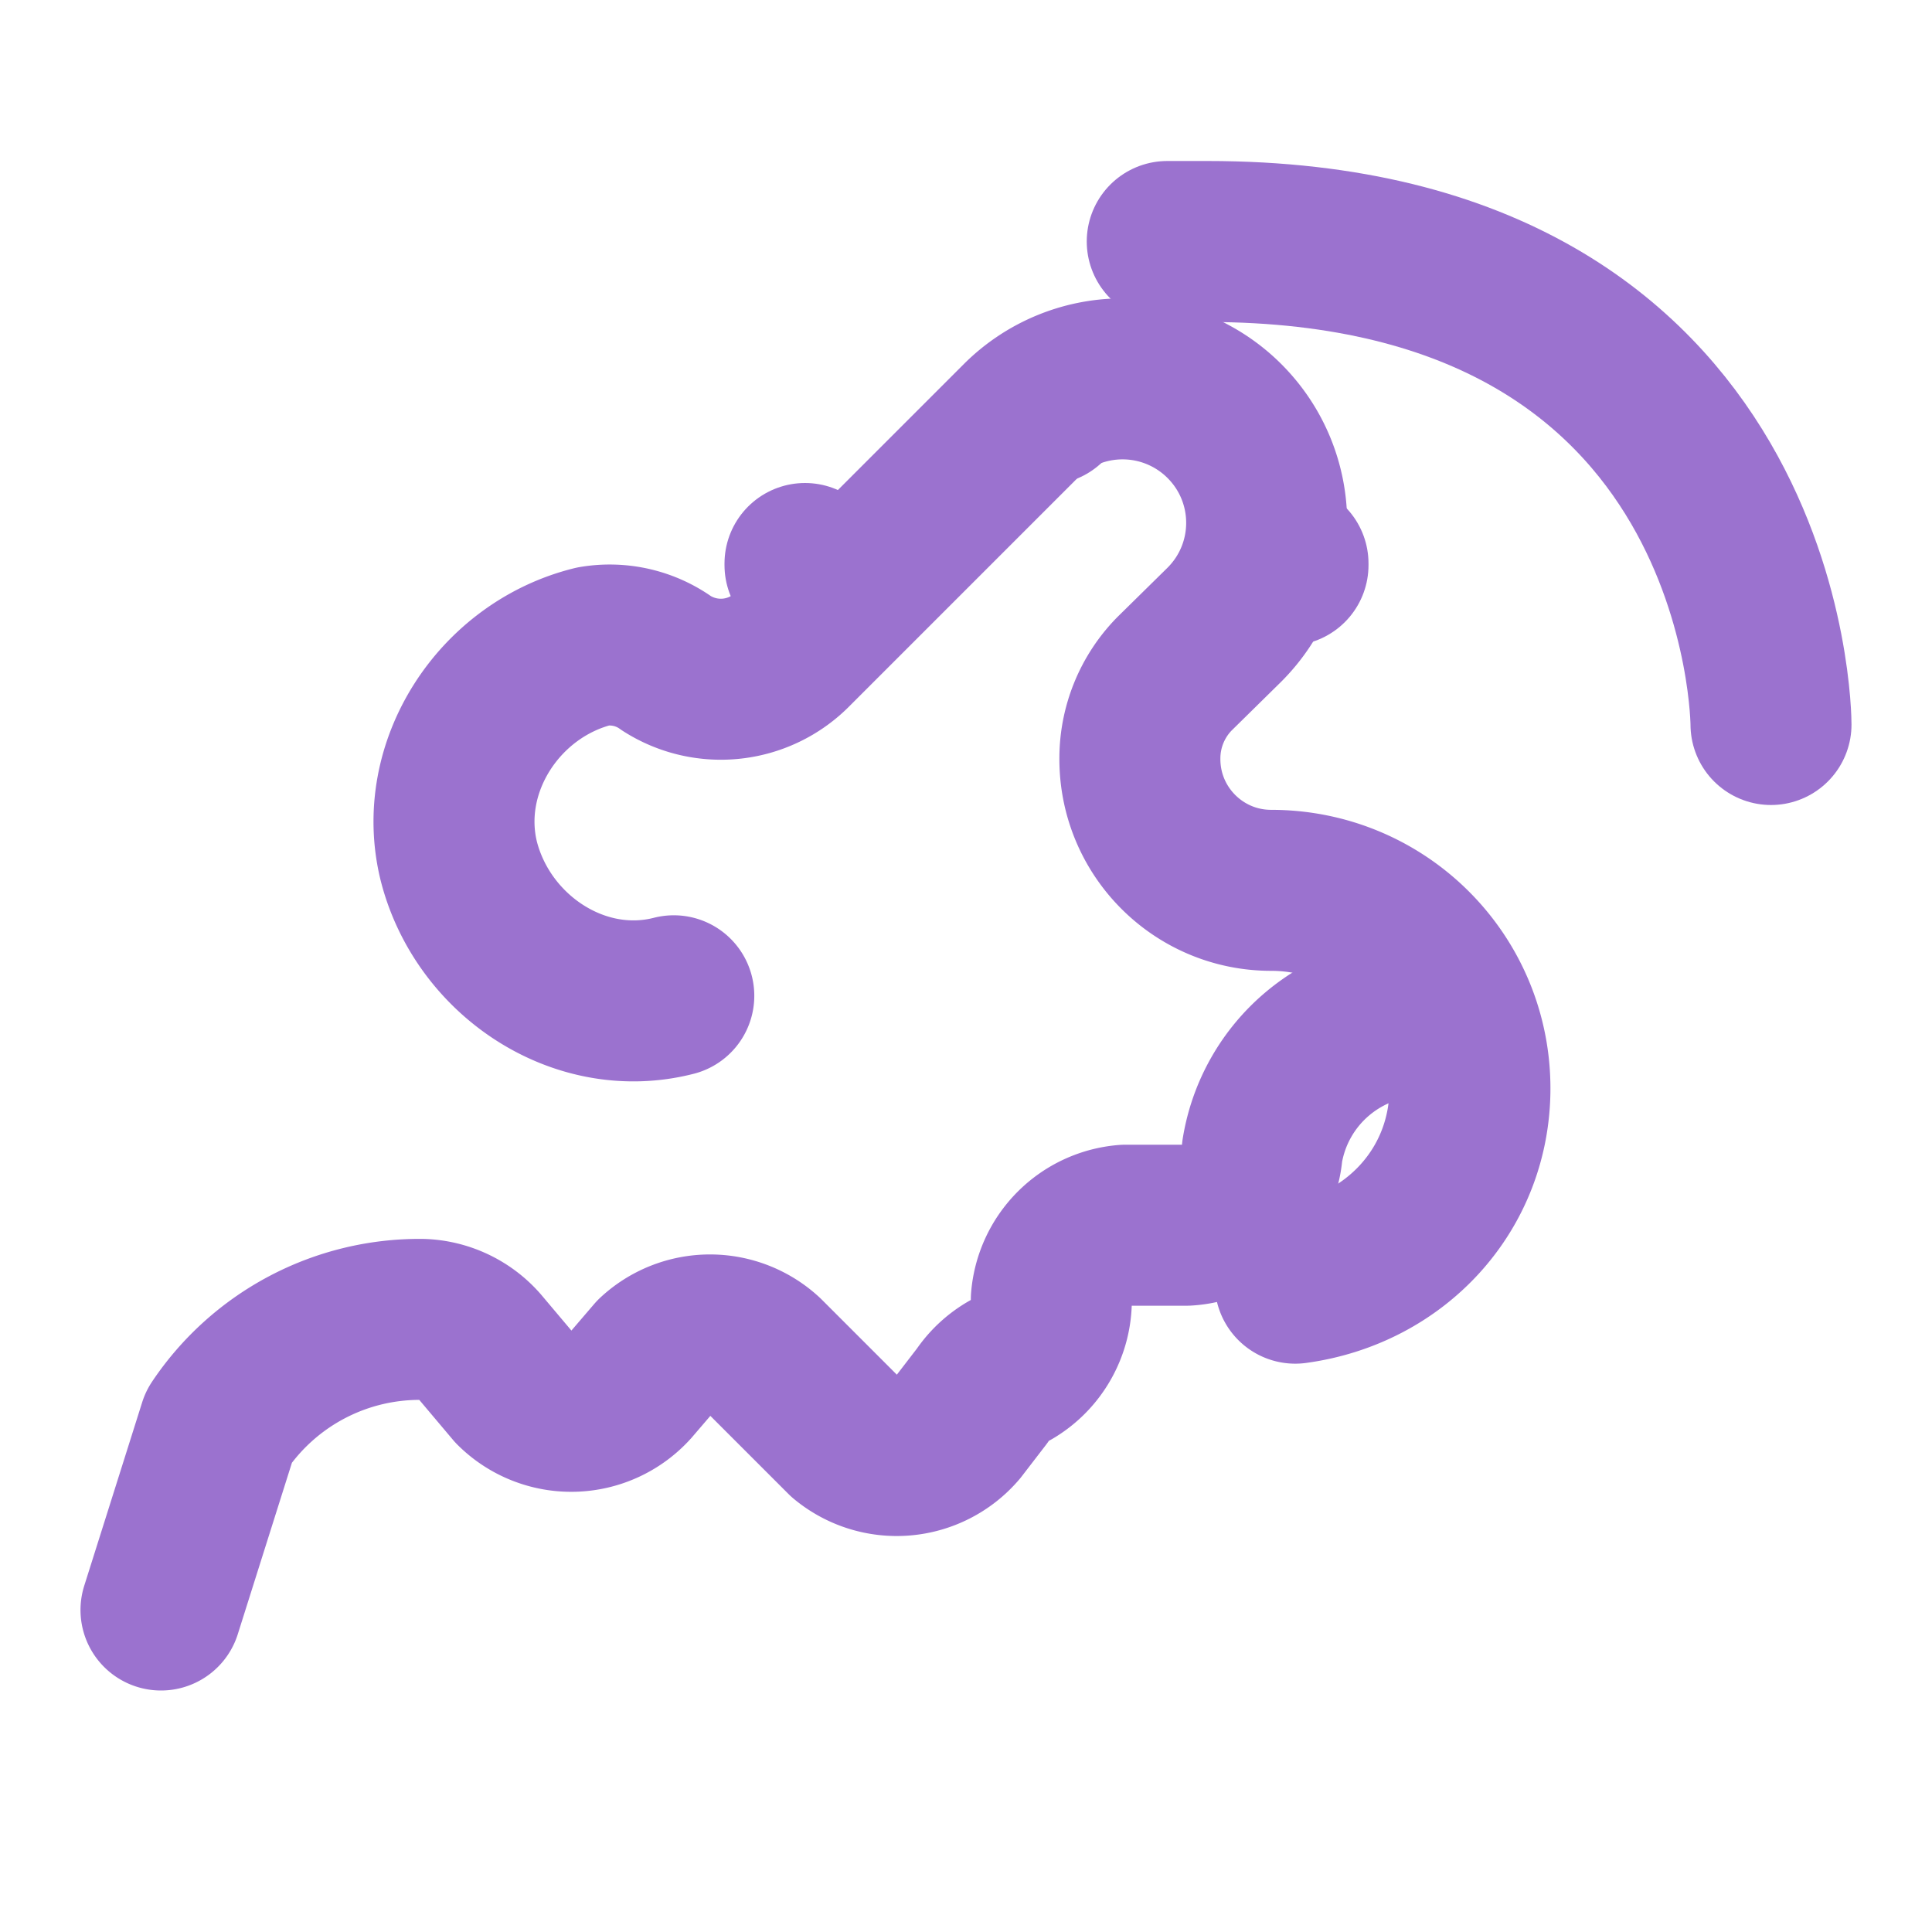 <svg xmlns="http://www.w3.org/2000/svg" width="24" height="24" viewBox="0 0 24 24" fill="none" stroke="#9b72cf" stroke-width="2" stroke-linecap="round" stroke-linejoin="round">
  <path d="M8.37 12.37h0c-1.17.3-2.37-.5-2.67-1.67-.29-1.17.5-2.38 1.67-2.67h0a1.21 1.21 0 0 1 .91.21 1.25 1.25 0 0 0 1.57-.18l2.83-2.83a1.79 1.79 0 0 1 2.53 0c.7.7.7 1.83 0 2.53l-.62.61a1.5 1.5 0 0 0-.43 1.06v0c0 .9.73 1.63 1.63 1.63h0c1.37 0 2.47 1.1 2.47 2.46v0c0 1.25-.92 2.25-2.17 2.42"></path>
  <path d="M17.92 12.62a2 2 0 0 0-.24 0 2 2 0 0 0-2 1.68 1 1 0 0 1-.94.92h-.76a1 1 0 0 0-.92.92 1 1 0 0 1-.49.87 1 1 0 0 0-.37.33l-.3.39a1 1 0 0 1-1.4.12l-1-1a1 1 0 0 0-1.36 0l-.3.35a1 1 0 0 1-1.45.04l-.43-.51a1 1 0 0 0-.72-.34h0a3 3 0 0 0-2.52 1.33L2 20"></path>
  <path d="M22 9s0-6-7-6h-.5"></path>
  <path d="M16 7v.02"></path>
  <path d="M13 5v.02"></path>
  <path d="M10 7v.02"></path>
</svg>